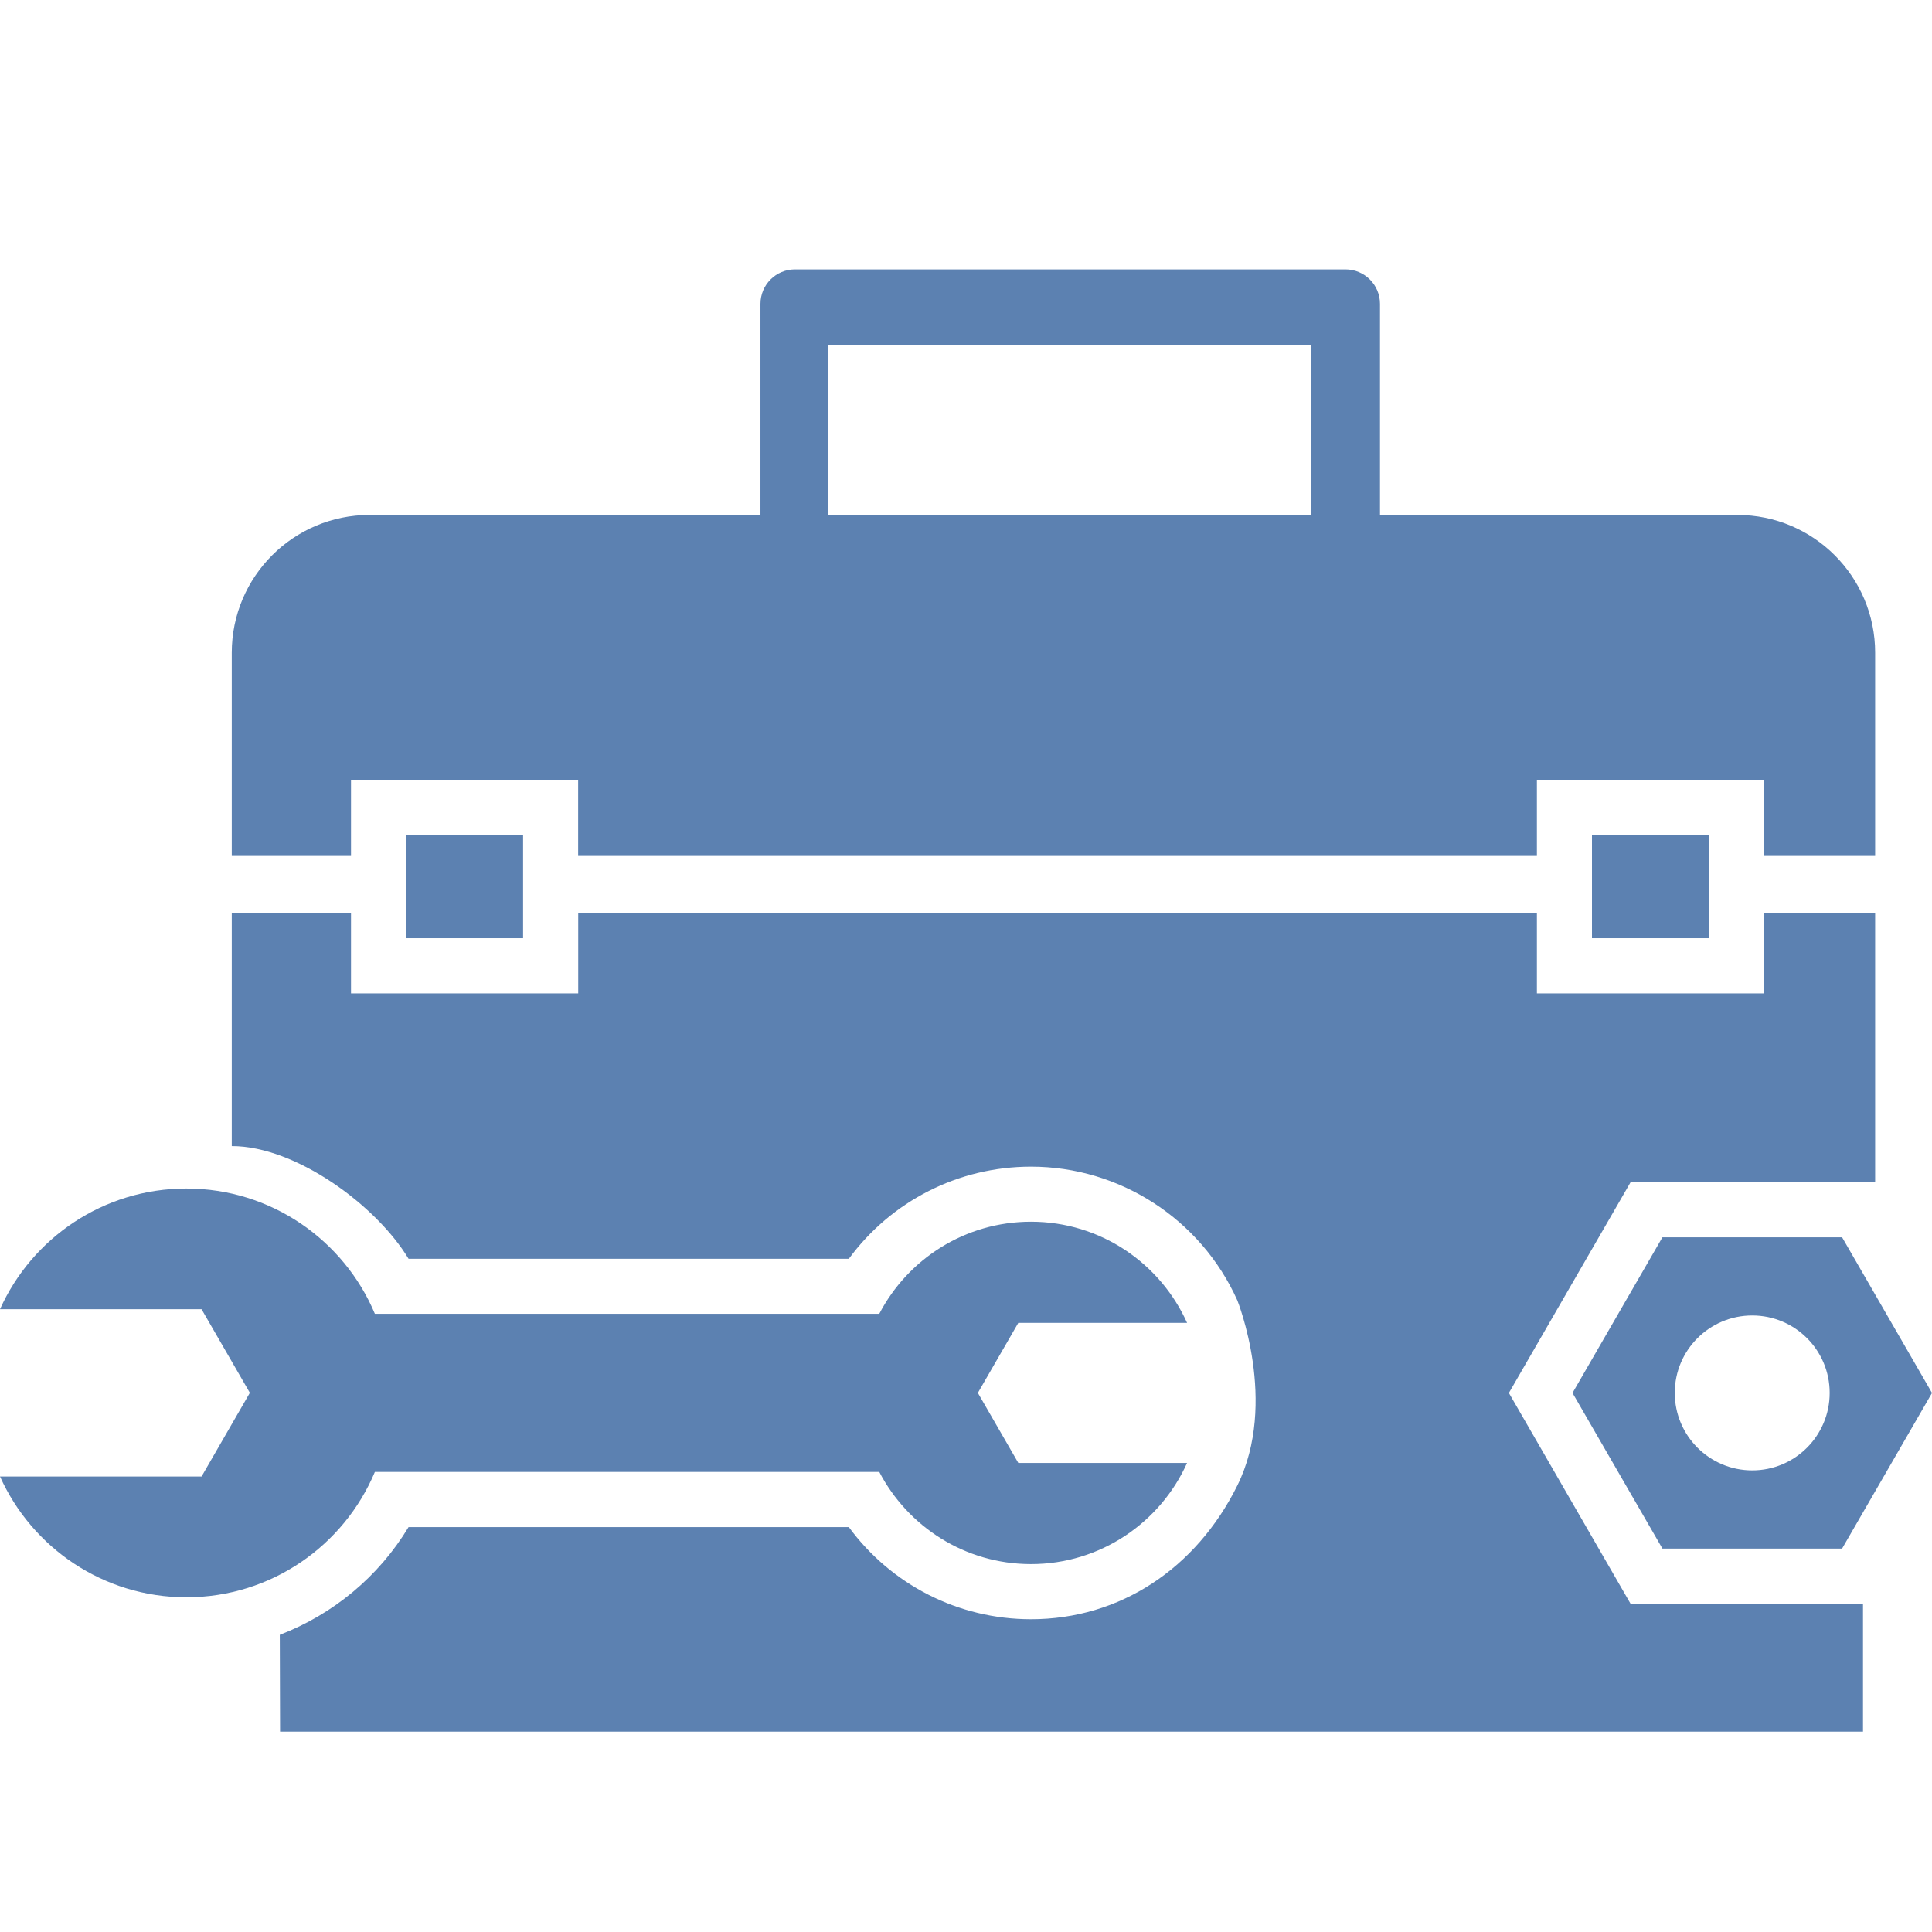 <svg width="28" height="28" viewBox="0 0 28 28" fill="none" xmlns="http://www.w3.org/2000/svg">
<g clip-path="url(#clip0_9741_1775)">
<path d="M24.767 12.1H23.072V13.597H24.767V12.1Z" fill="#5C81B1"/>
<path d="M12 5L15.226 5L19 5V6.332V7.664L20 7.664V4.404C20 4.128 19.776 3.904 19.5 3.904H11.521C11.244 3.904 11.021 4.128 11.021 4.404V7.664L12 7.664V5Z" fill="#5C81B1"/>
<path d="M7.581 12.1H5.886V13.597H7.581V12.1Z" fill="#5C81B1"/>
<path d="M26.697 17.932H24.093L22.79 20.188L24.093 22.443H26.697L28 20.188L26.697 17.932ZM25.395 21.31C24.775 21.31 24.272 20.807 24.272 20.187C24.272 19.567 24.775 19.065 25.395 19.065C26.015 19.065 26.517 19.567 26.517 20.187C26.517 20.807 26.015 21.31 25.395 21.31Z" fill="#5C81B1"/>
<path d="M21.868 20.188L23.632 17.133H26.477L27.176 17.133L27.176 15.982V13.234H25.566V14.397H22.274V13.234H8.38V14.397H5.087V13.234H3.359V15.982V16.61C4.289 16.61 5.457 17.472 5.921 18.243H12.302C12.915 17.409 13.887 16.908 14.942 16.908C16.229 16.908 17.403 17.668 17.932 18.845C17.932 18.845 18.529 20.327 17.932 21.53C17.335 22.733 16.23 23.467 14.942 23.467C13.887 23.467 12.915 22.966 12.302 22.132H5.921C5.486 22.853 4.826 23.396 4.055 23.693L4.059 25.096L27 25.096V23.242L23.631 23.242L21.868 20.188Z" fill="#5C81B1"/>
<path d="M5.433 21.332H12.743C13.157 22.125 13.985 22.668 14.942 22.668C15.95 22.668 16.816 22.065 17.204 21.202H14.758L14.172 20.187L14.758 19.172H17.204C16.815 18.308 15.95 17.706 14.942 17.706C13.985 17.706 13.157 18.248 12.743 19.041H5.433C4.985 17.974 3.93 17.225 2.701 17.225C1.497 17.225 0.463 17.944 0 18.974H2.921L3.621 20.186L2.921 21.399H7.06092e-05C0.464 22.43 1.497 23.149 2.701 23.149C3.931 23.149 4.985 22.4 5.433 21.332Z" fill="#5C81B1"/>
<path d="M5.087 11.301H8.379V12.405H22.274V11.301H25.566V12.405H27.176V9.46C27.176 8.357 26.282 7.463 25.179 7.463H5.356C4.253 7.463 3.359 8.357 3.359 9.46V12.405H5.087V11.301Z" fill="#5C81B1"/>
</g>
<defs>
<clipPath id="clip0_9741_1775">
<rect width="28" height="28" fill="white"/>
</clipPath>
</defs>
</svg>
